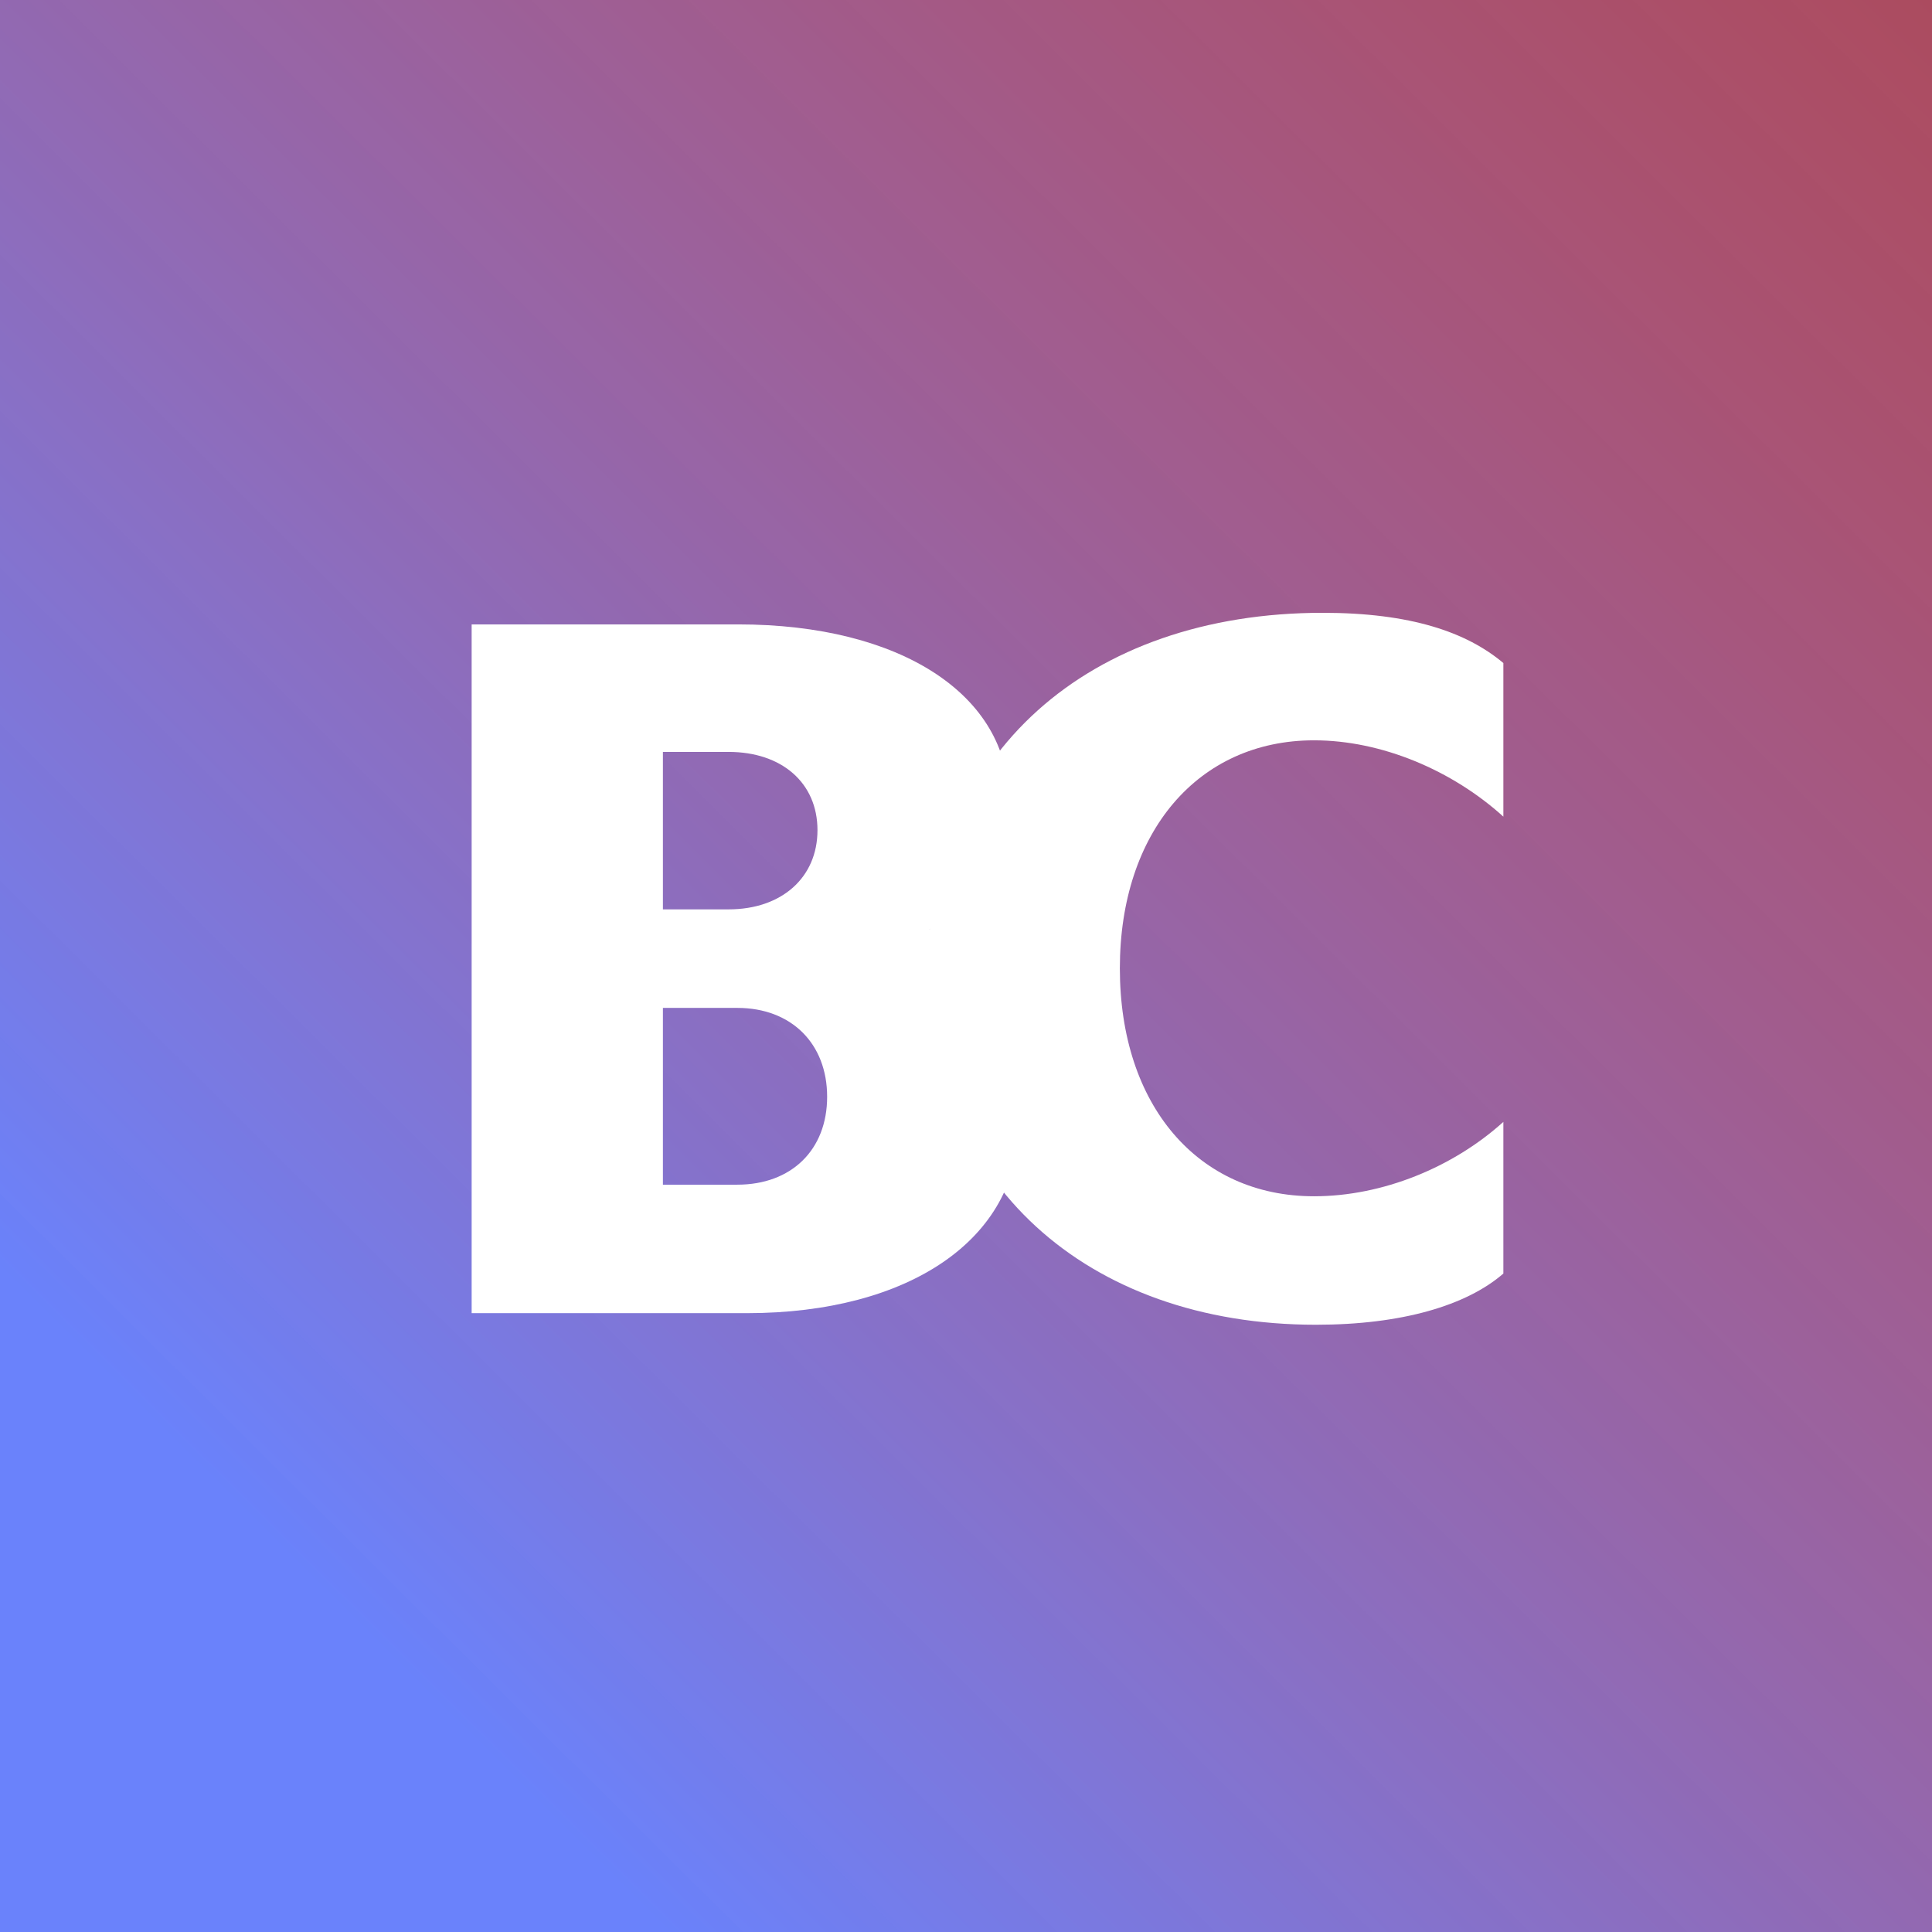 <svg width="512" height="512" viewBox="0 0 512 512" fill="none" xmlns="http://www.w3.org/2000/svg">
<rect x="0" y="0" width="512" height="512" fill="#333333" stroke="none"/>
<rect width="512" height="512" fill="url(#paint0_linear_5_4)"/>
<path d="M124.992 348H197.952C240.96 348 269.888 328.288 269.888 298.336C269.888 275.808 253.504 259.68 229.184 253.28C252.224 247.136 267.328 232.8 267.328 212.064C267.328 184.16 238.656 165.472 195.648 165.472H124.992V348ZM193.088 199.264C207.168 199.264 216.64 207.456 216.64 220C216.64 232.544 207.168 240.992 193.088 240.992H175.68V199.264H193.088ZM195.392 267.104C209.728 267.104 219.2 276.576 219.2 290.656C219.2 304.736 209.728 313.952 195.392 313.952H175.68V267.104H195.392Z" fill="white"/>
<path d="M398.405 175.712C388.677 167.52 373.829 162.4 350.533 162.4C288.325 162.4 246.085 200.032 246.085 256.608C246.085 313.184 287.813 351.072 348.741 351.072C371.525 351.072 388.677 345.952 398.405 337.504V297.312C385.093 309.344 366.405 317.024 348.229 317.024C317.509 317.024 296.773 292.96 296.773 256.608C296.773 220.512 317.509 196.192 348.229 196.192C366.149 196.192 384.837 204.128 398.405 216.416V175.712Z" fill="white"/>
<path d="M247 246L229 252.429V254.036L247 261V246Z" fill="white"/>
<defs>
<linearGradient id="paint0_linear_5_4" x1="512" y1="-2.52128e-05" x2="89" y2="425.5" gradientUnits="userSpaceOnUse">
<stop stop-color="#FC5C7D" stop-opacity="0.6"/>
<stop offset="1" stop-color="#6A82FB"/>
</linearGradient>
</defs>
</svg>